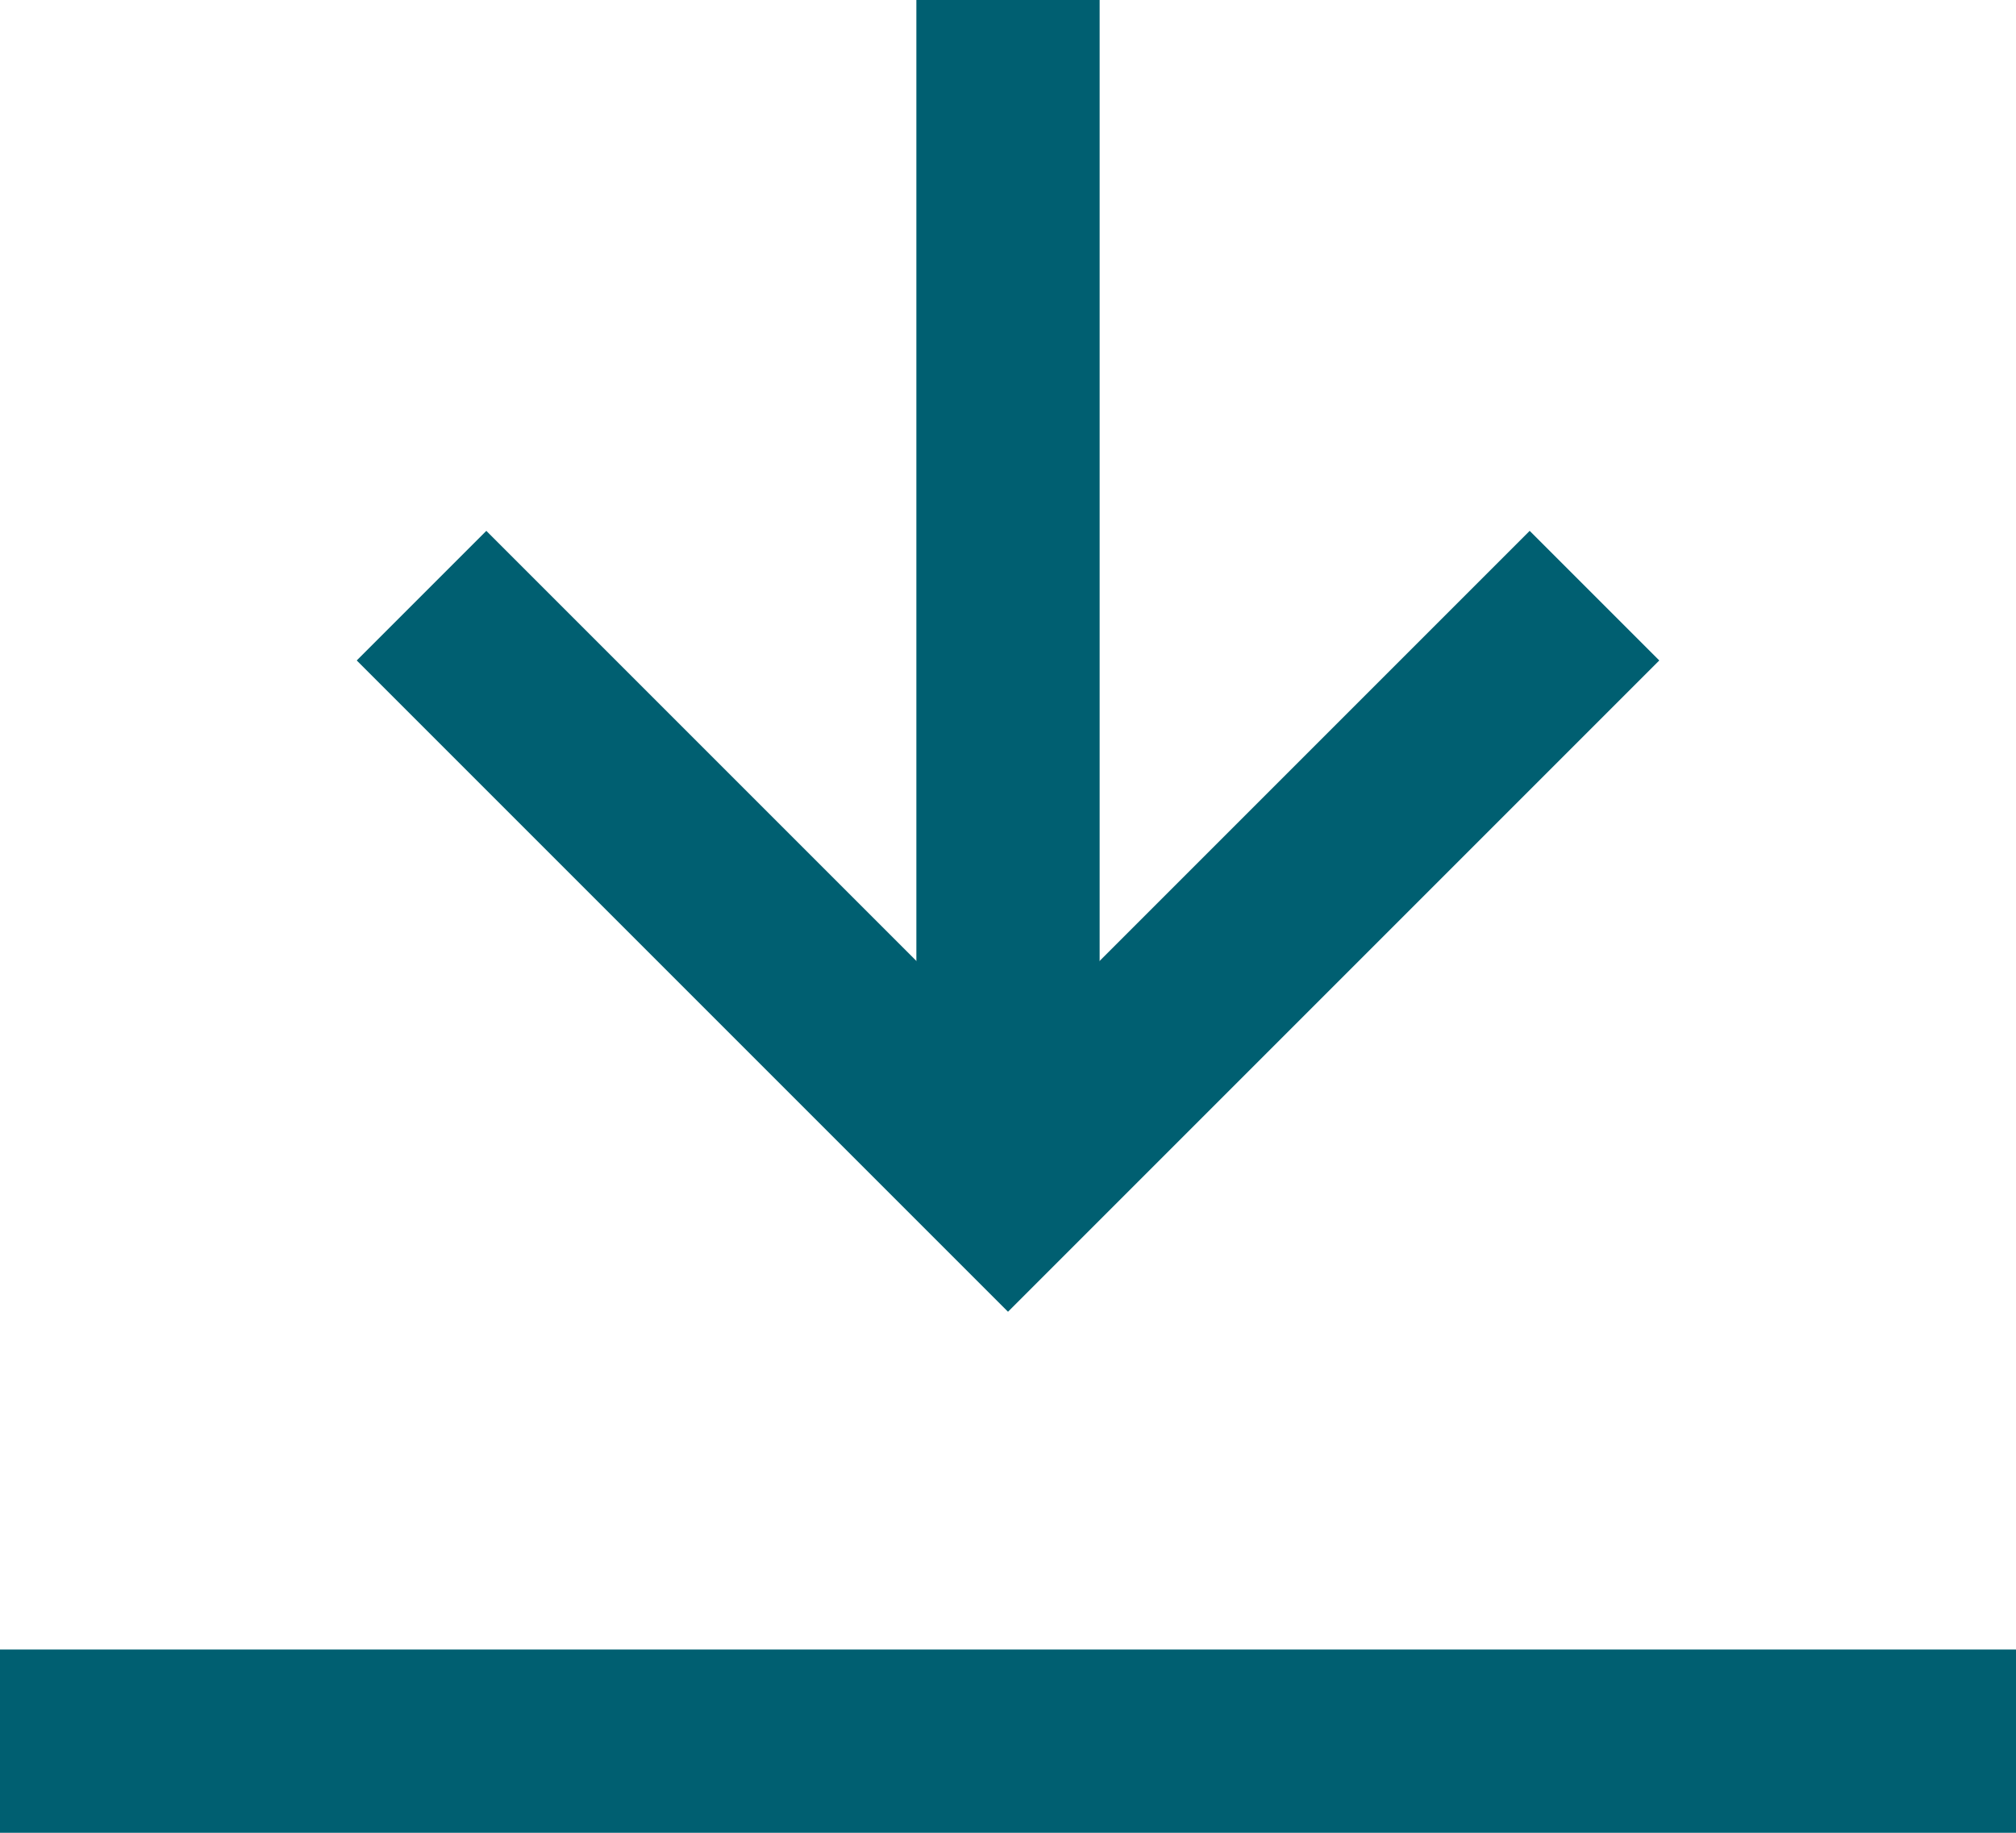 <?xml version="1.0" encoding="utf-8"?>
<!-- Generator: Adobe Illustrator 23.0.3, SVG Export Plug-In . SVG Version: 6.00 Build 0)  -->
<svg version="1.1" id="Ebene_1" xmlns="http://www.w3.org/2000/svg" xmlns:xlink="http://www.w3.org/1999/xlink" x="0px" y="0px"
	 viewBox="0 0 22 20" style="enable-background:new 0 0 22 20;" xml:space="preserve">
<style type="text/css">
	.st0{fill:none;stroke:#005F71;stroke-width:2;stroke-miterlimit:10;}
</style>
<polyline class="st0" points="17.4,6.5 11,12.9 4.6,6.5 "/>
<line class="st0" x1="0" y1="19" x2="22" y2="19"/>
<line class="st0" x1="11" y1="0" x2="11" y2="12.9"/>
</svg>
